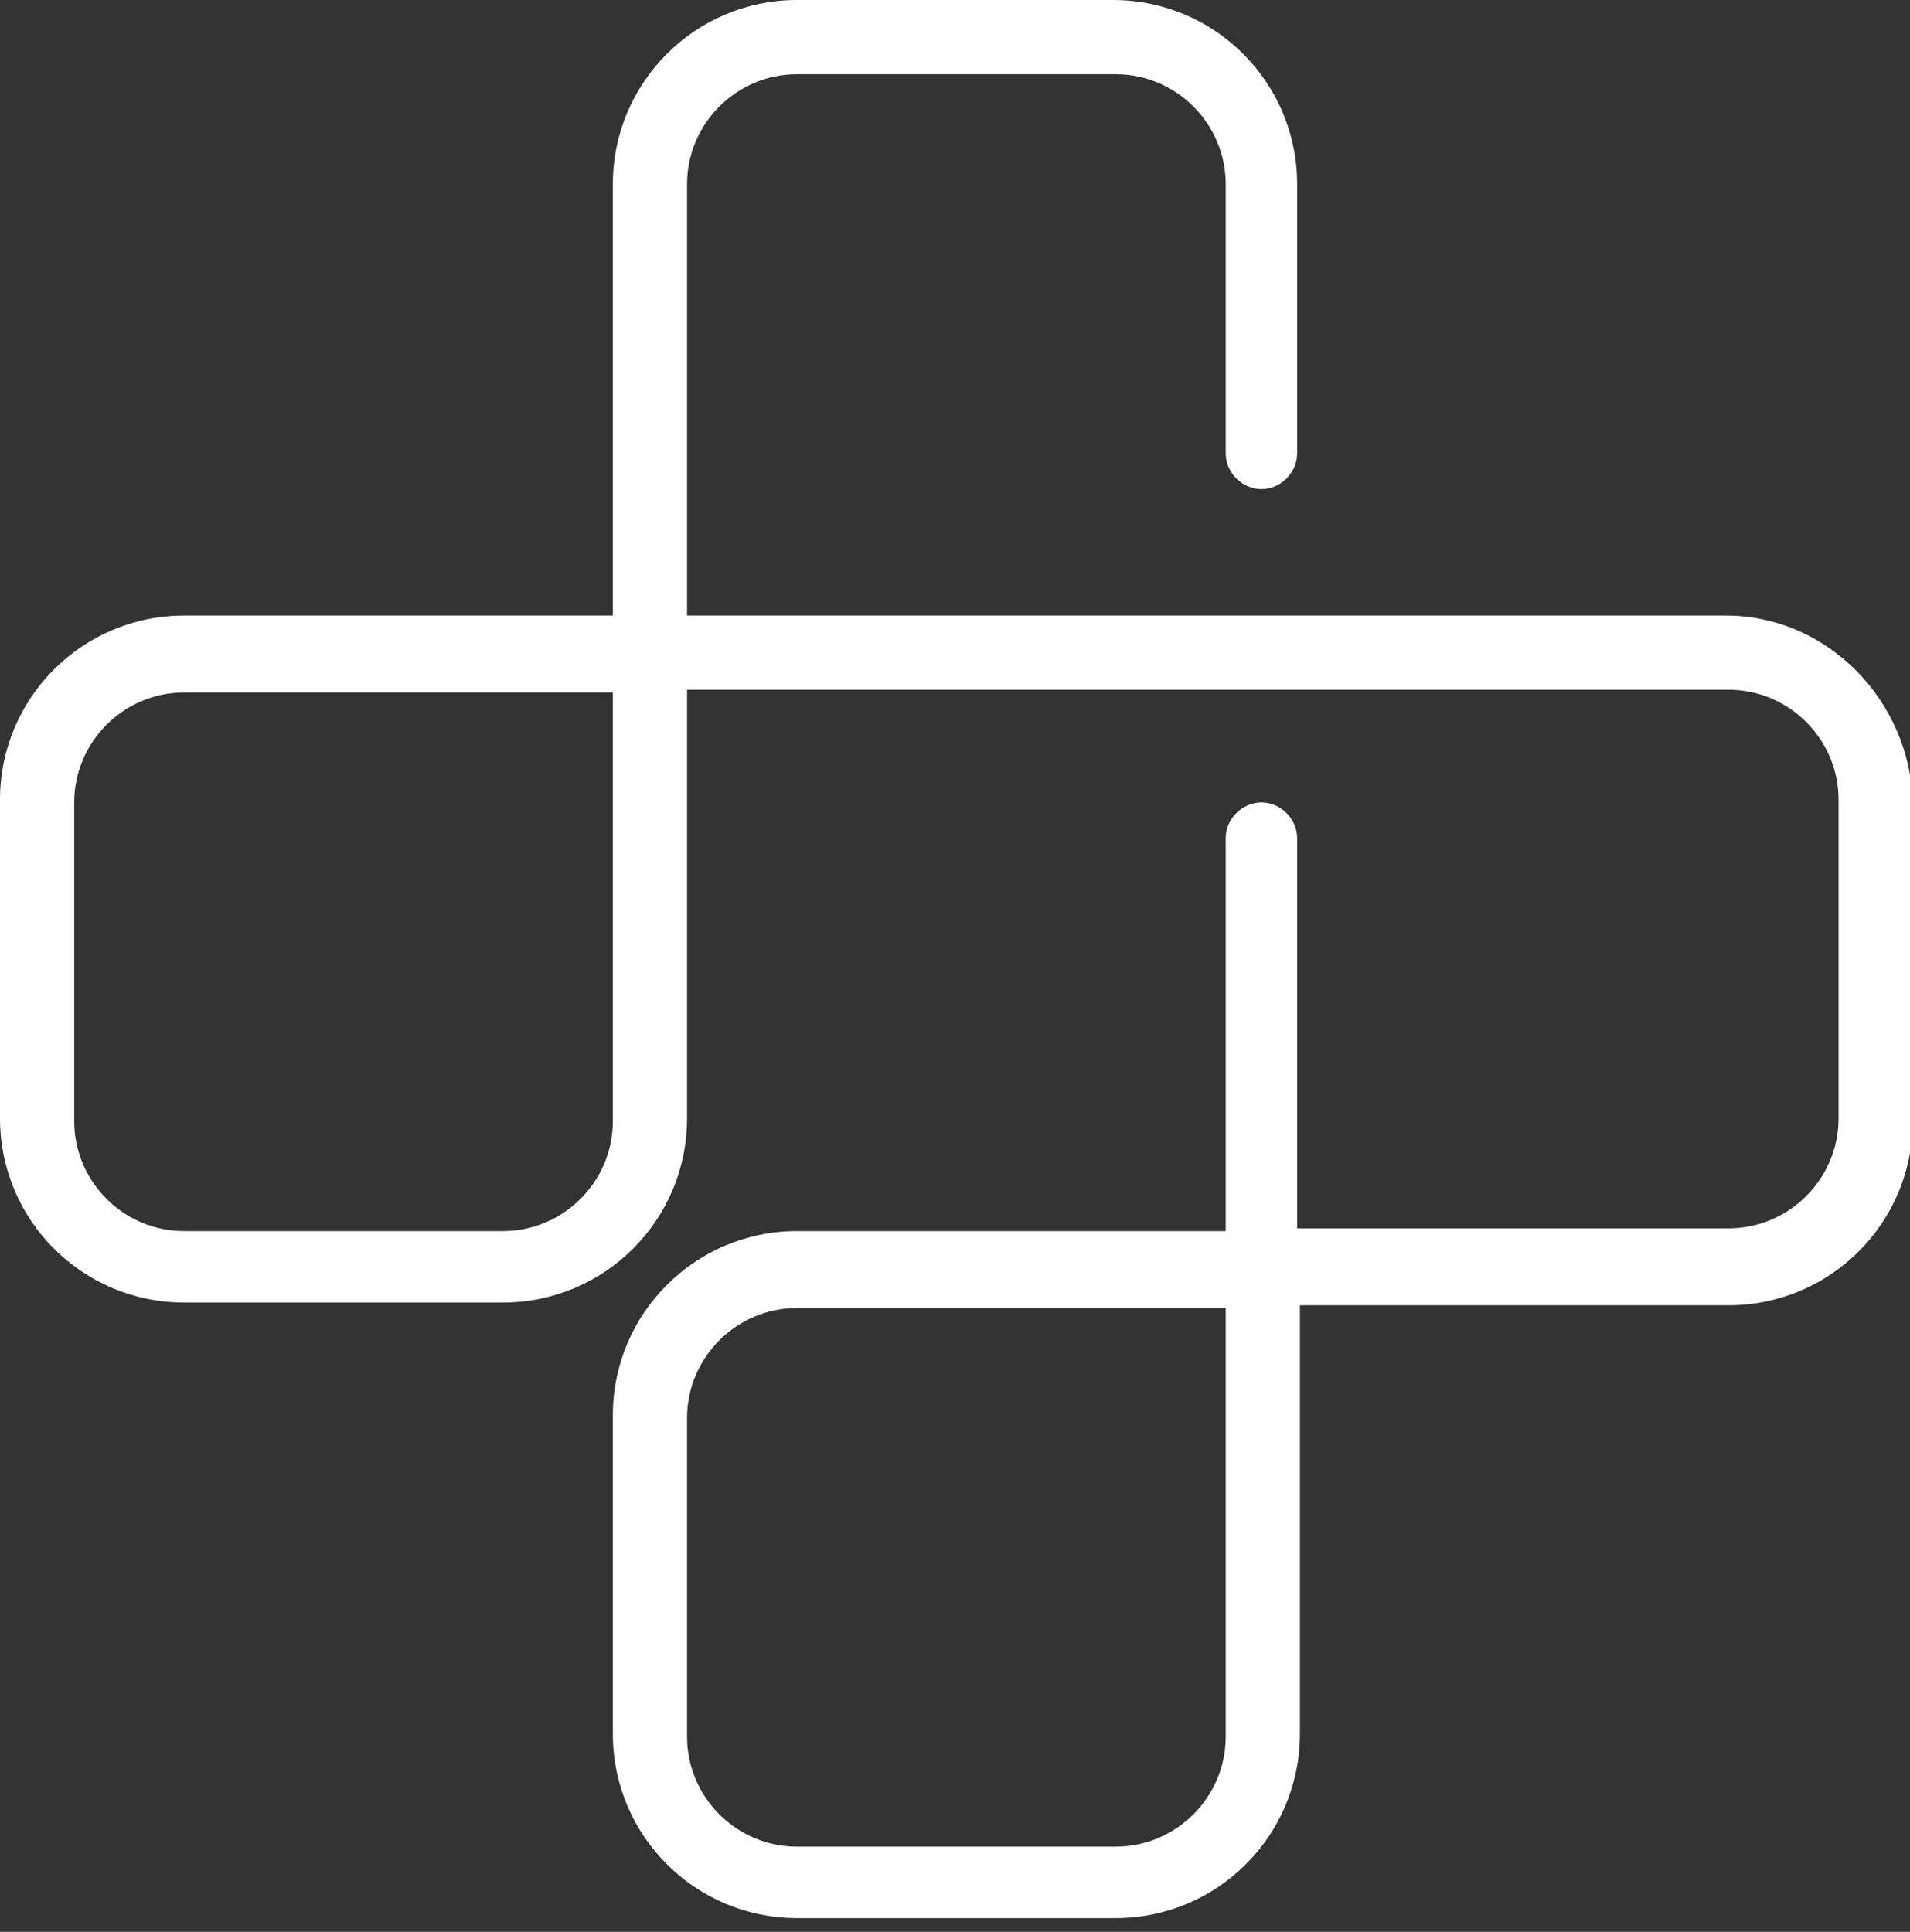 <?xml version="1.0" encoding="utf-8"?>
<!-- Generator: Adobe Illustrator 28.0.0, SVG Export Plug-In . SVG Version: 6.00 Build 0)  -->
<svg version="1.1" id="ABNEY_LOGO_-_HEADER" xmlns="http://www.w3.org/2000/svg" xmlns:xlink="http://www.w3.org/1999/xlink"
	 x="0px" y="0px" viewBox="0 0 69.5 70.3" style="enable-background:new 0 0 69.5 70.3;" xml:space="preserve">
<rect x="0" y="0" width="69.5" height="70.3" fill="#333333" stroke="none"/>
<style type="text/css">
	.st0{fill:#FFFFFF;}
</style>
<g id="ABNEY_LOGO" transform="translate(0)">
	<g id="Group_14">
		<g>
			<g id="Group_13">
				<path id="Path_66" class="st0" d="M62.8,22.4H25V6.7c0-2.2,1.8-4,4-4h11.6c2.2,0,4,1.8,4,4v9.8c0,0.7,0.6,1.3,1.3,1.3
					c0.7,0,1.3-0.6,1.3-1.3V6.7c0-3.7-3-6.7-6.7-6.7H29c-3.7,0-6.7,3-6.7,6.7v15.7H6.7c-3.7,0-6.7,3-6.7,6.7v11.6
					c0,3.7,3,6.7,6.7,6.7h11.6c3.7,0,6.7-3,6.7-6.7V25.1h37.9c2.2,0,4,1.8,4,4v11.6c0,2.2-1.8,4-4,4H47.2V30.5
					c0-0.7-0.6-1.3-1.3-1.3s-1.3,0.6-1.3,1.3l0,0v14.3H29c-3.7,0-6.7,3-6.7,6.7v11.6c0,3.7,3,6.7,6.7,6.7h11.6c3.7,0,6.7-3,6.7-6.7
					V47.5h15.6c3.7,0,6.7-3,6.7-6.7V29.2C69.5,25.5,66.5,22.4,62.8,22.4 M22.3,40.8c0,2.2-1.8,4-4,4H6.7c-2.2,0-4-1.8-4-4V29.2
					c0-2.2,1.8-4,4-4h15.6V40.8z M44.6,63.2c0,2.2-1.8,4-4,4H29c-2.2,0-4-1.8-4-4V51.6c0-2.2,1.8-4,4-4h15.6V63.2z"/>
			</g>
		</g>
	</g>
</g>
</svg>

